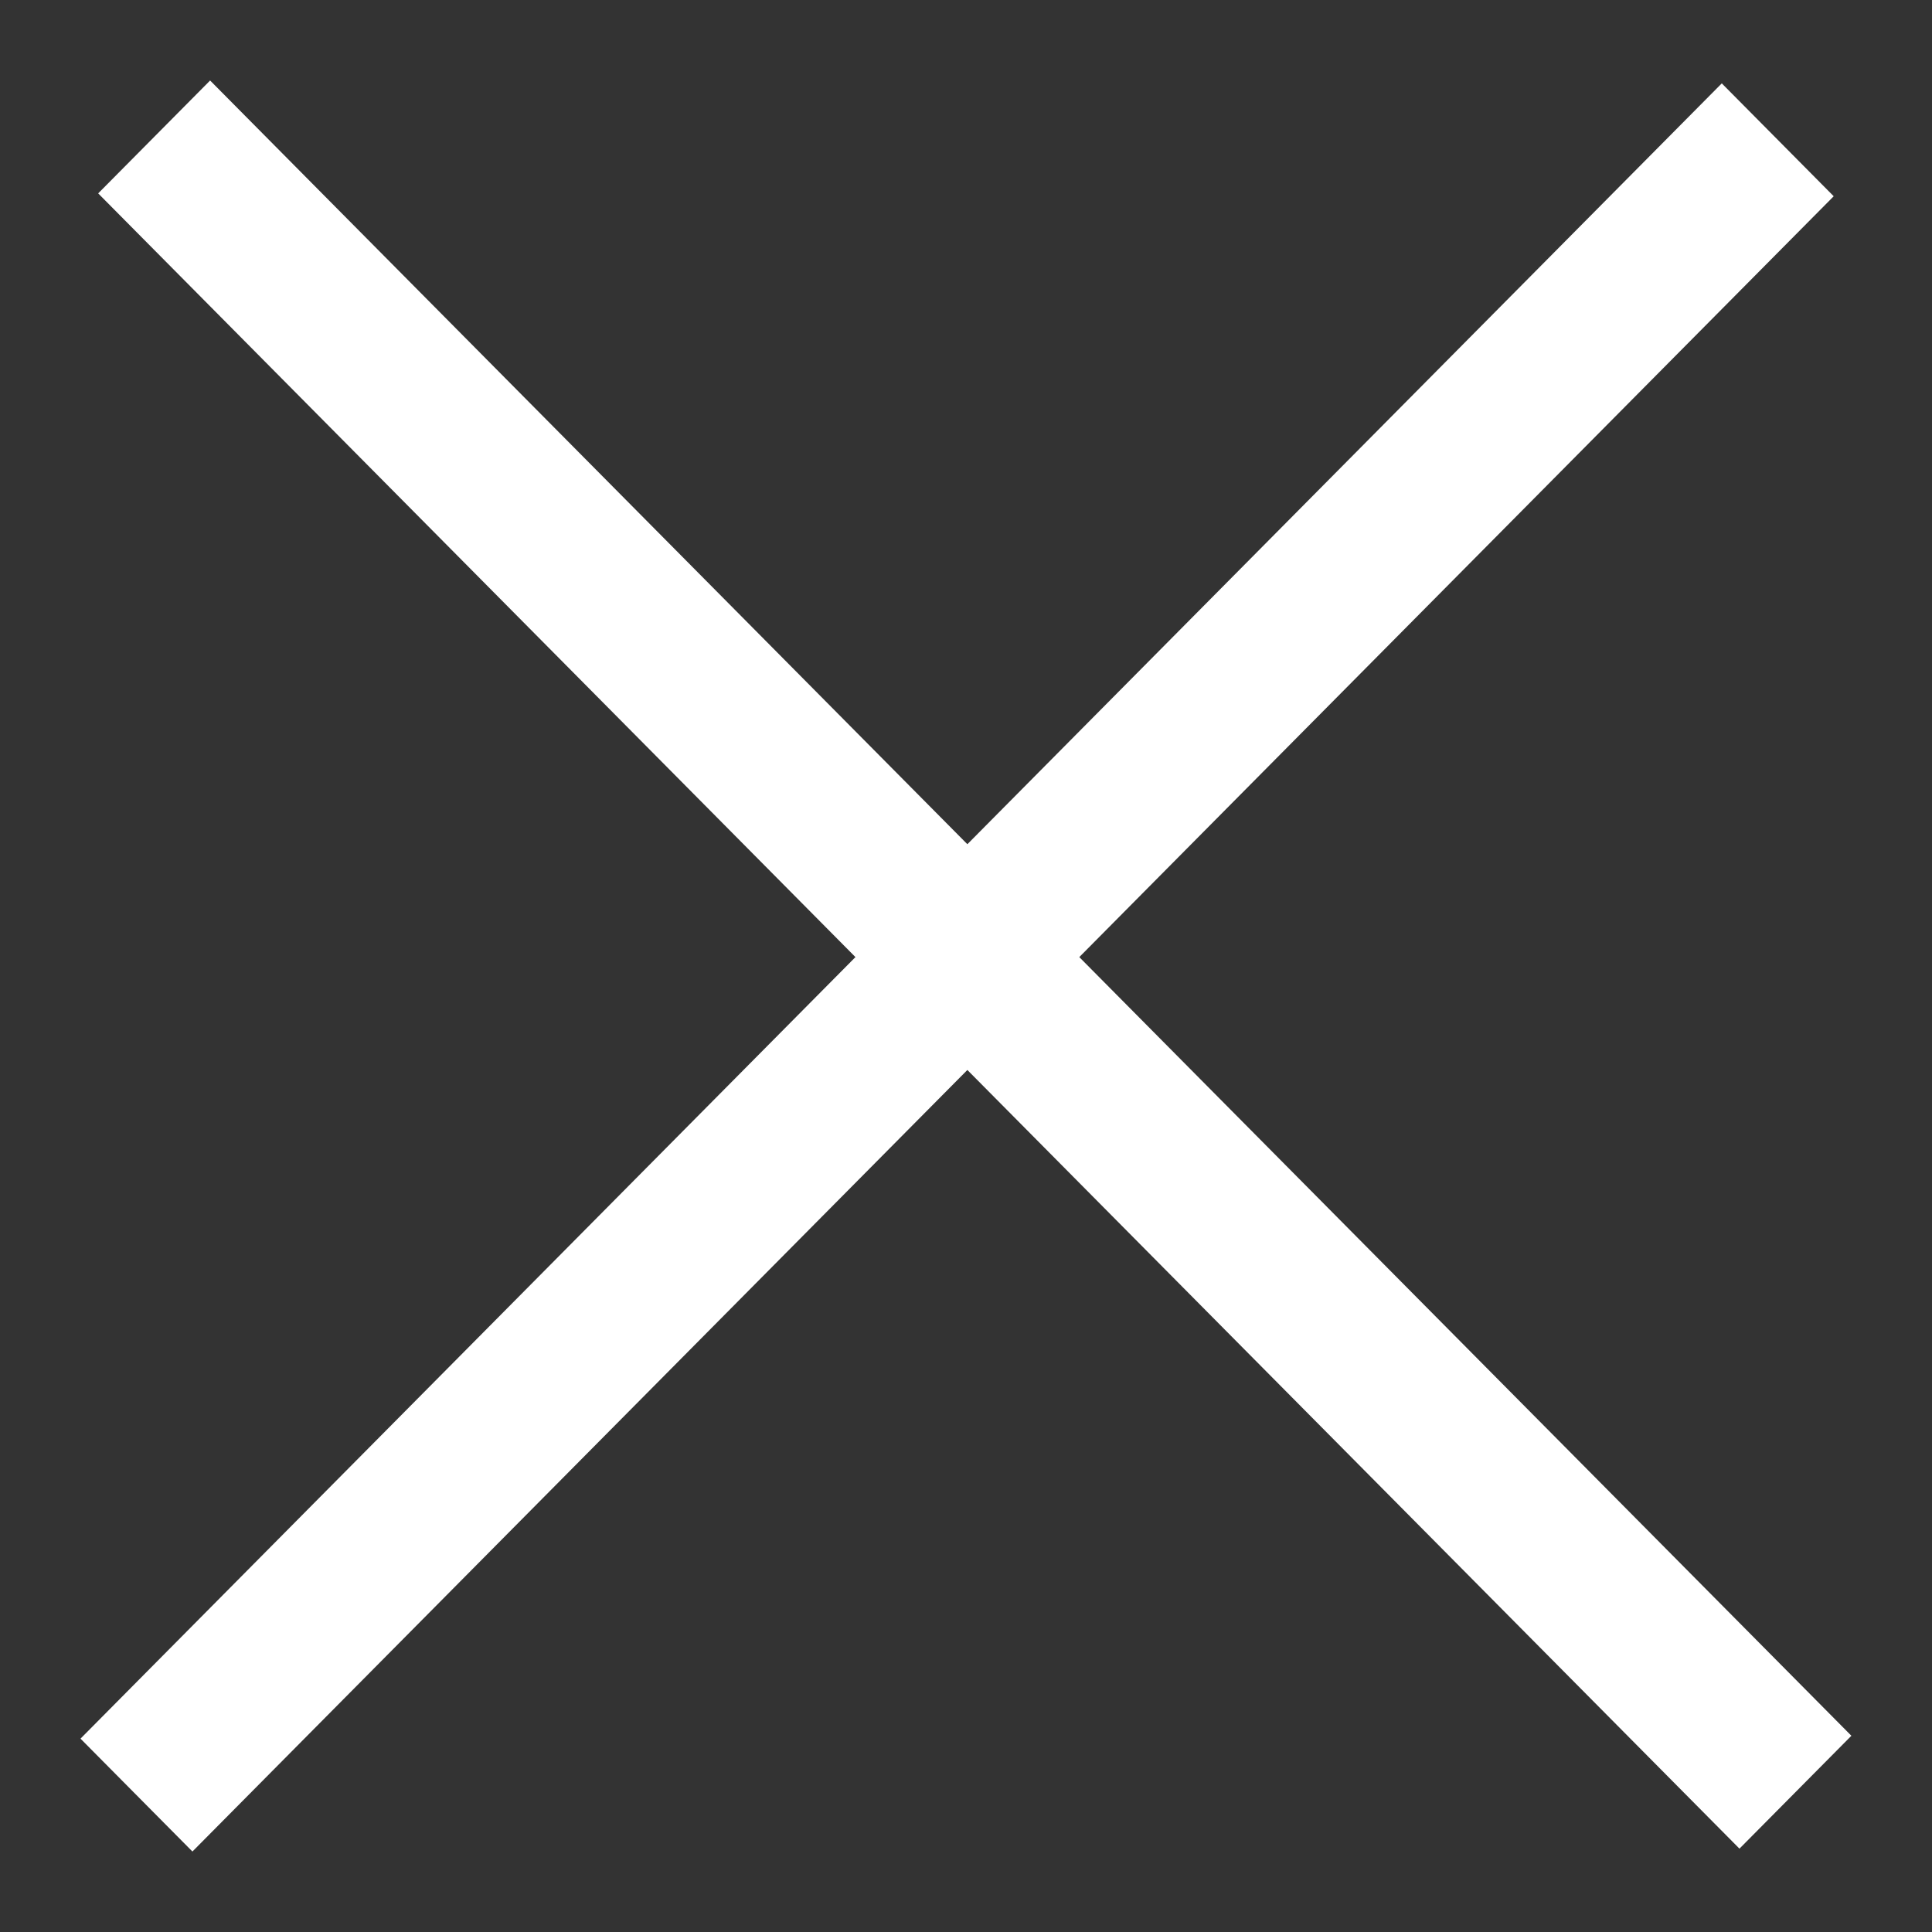<svg width="24" height="24" viewBox="0 0 24 24" fill="none" xmlns="http://www.w3.org/2000/svg">
<rect x="0" y="0" width="24" height="24" fill="#333333" stroke="none"/>
<rect width="28.961" height="1.975" transform="matrix(0.704 0.71 -0.704 0.71 2.61 1)" fill="white"/>
<rect width="28.961" height="1.975" transform="matrix(0.704 -0.71 0.704 0.71 1 21.598)" fill="white"/>
</svg>
